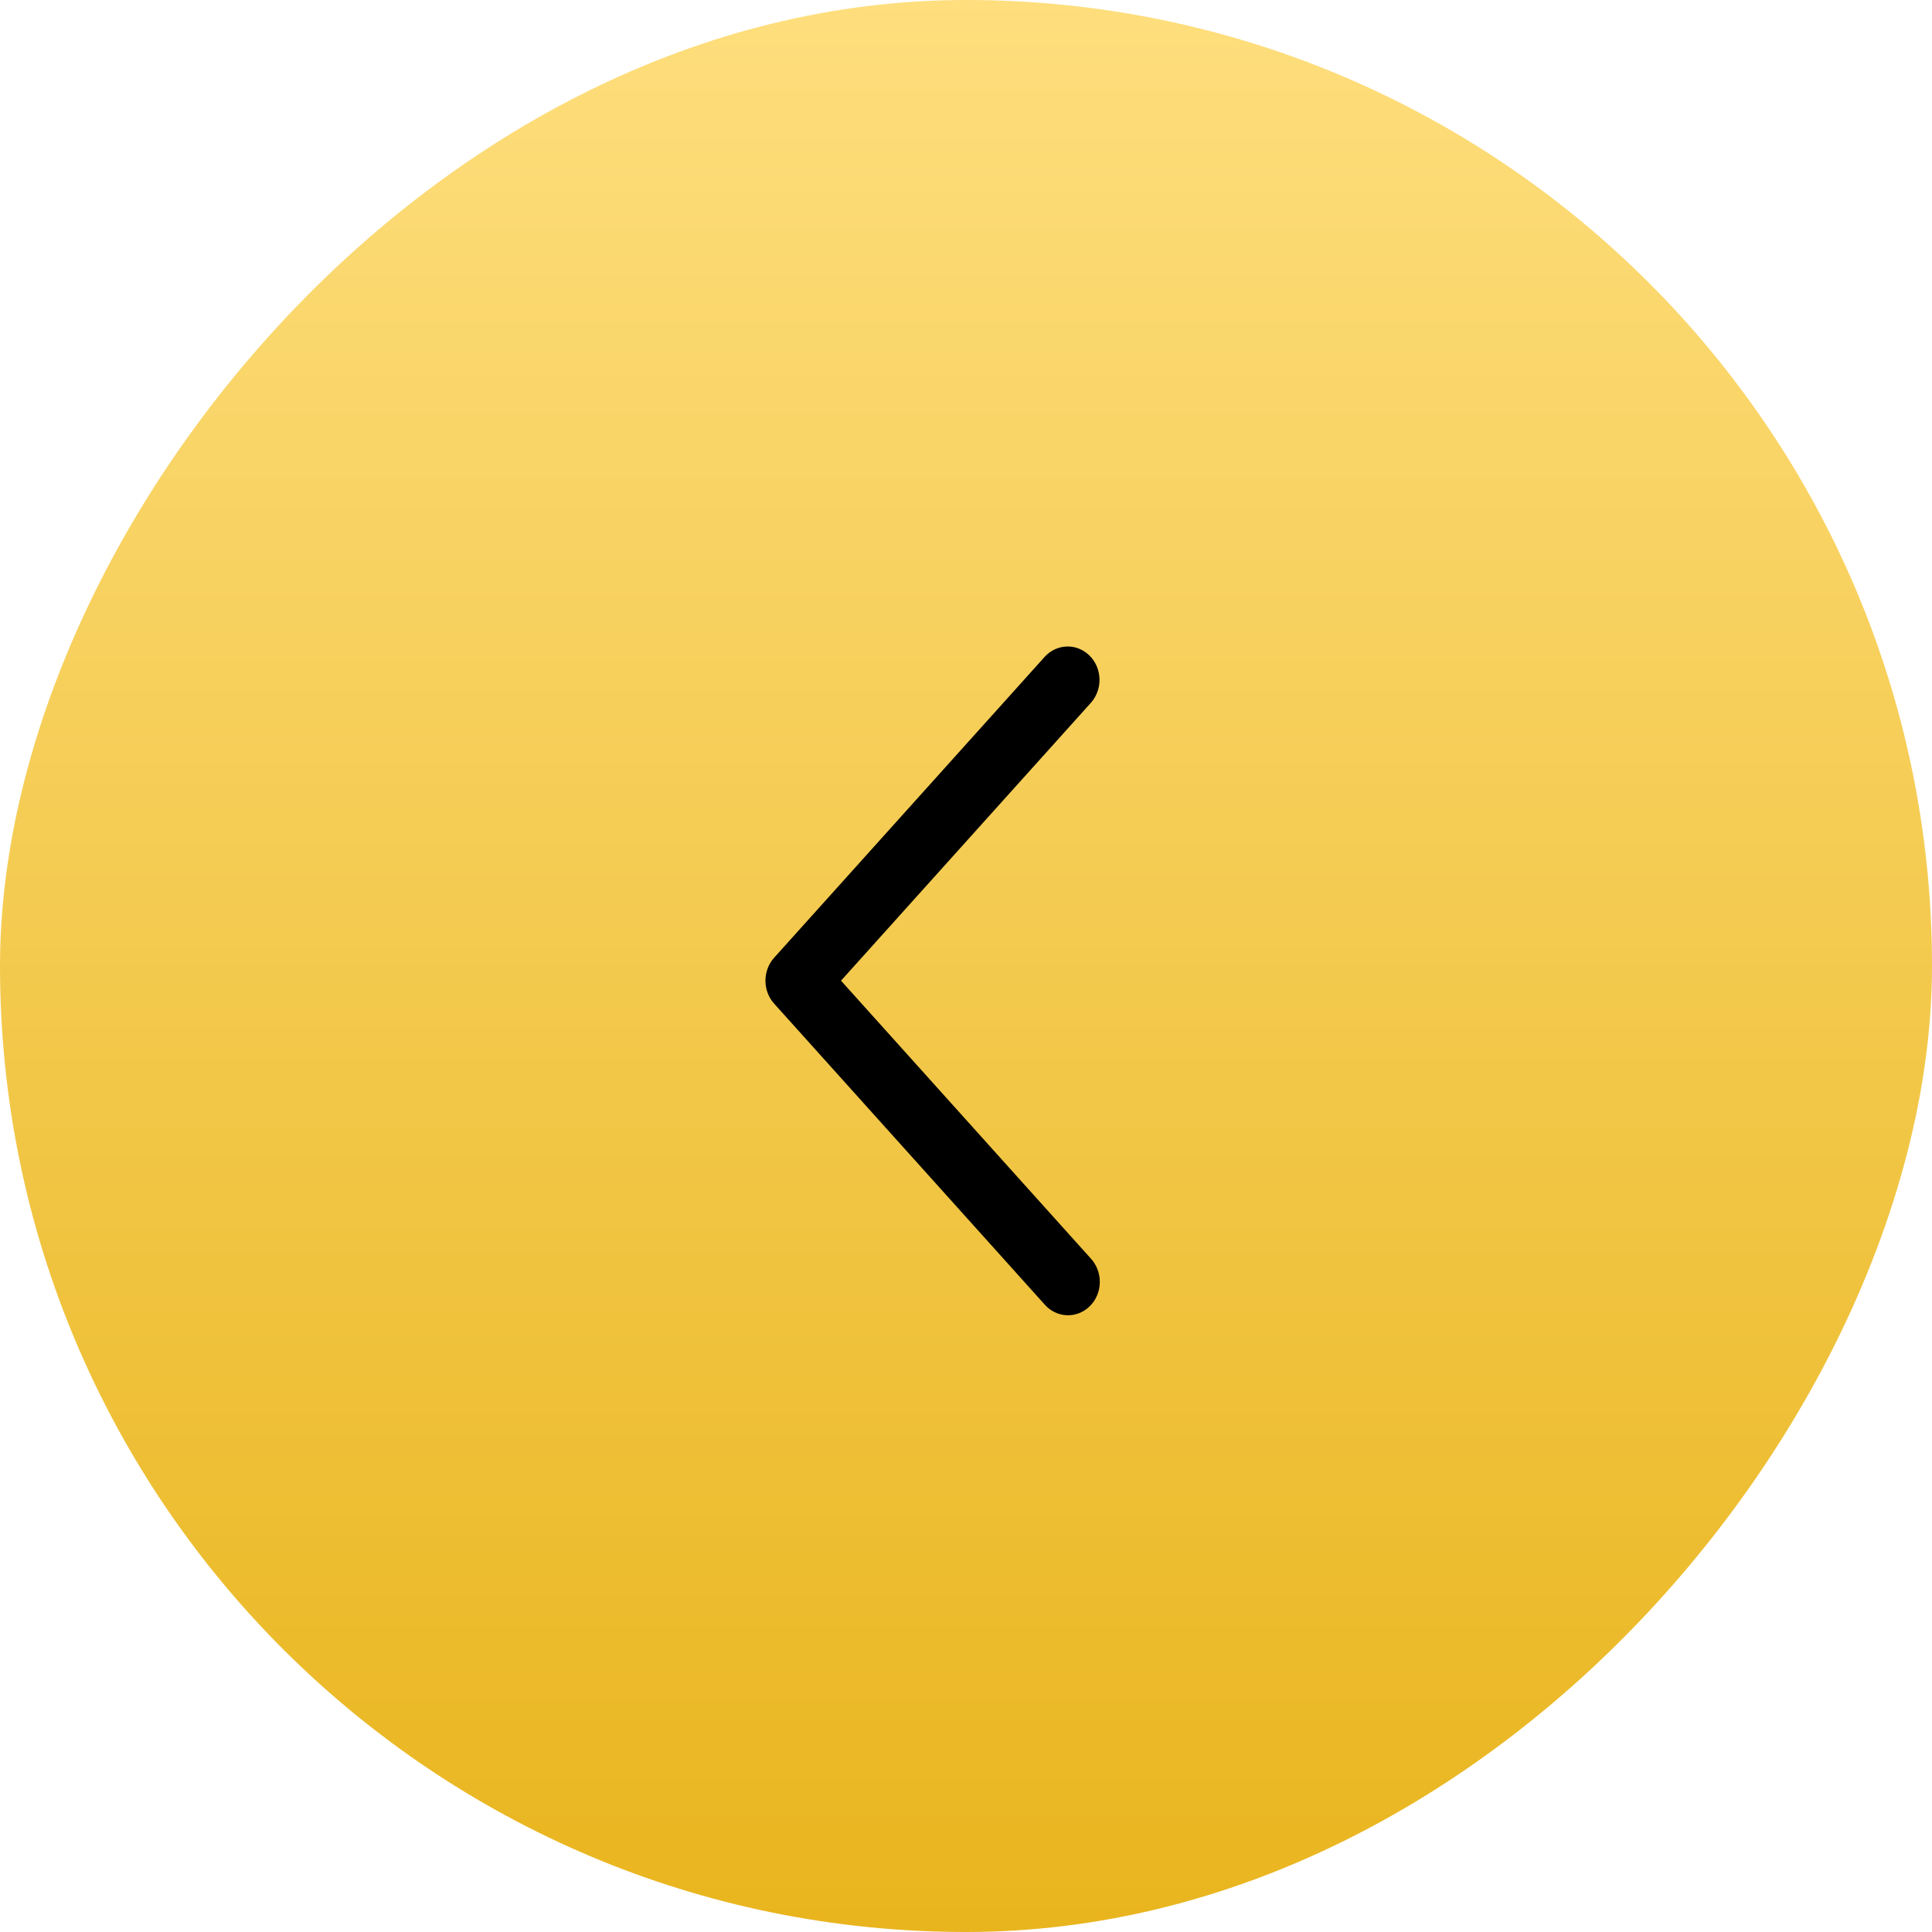 <?xml version="1.0" encoding="UTF-8"?> <svg xmlns="http://www.w3.org/2000/svg" width="52" height="52" viewBox="0 0 52 52" fill="none"><rect width="52" height="52" rx="26" transform="matrix(-1 0 0 1 52 0)" fill="url(#paint0_linear_531_2202)"></rect><path d="M29.36 18.918C29.437 18.832 29.497 18.731 29.537 18.621C29.578 18.51 29.596 18.393 29.593 18.275C29.59 18.157 29.565 18.04 29.519 17.932C29.473 17.825 29.407 17.727 29.325 17.646C29.244 17.565 29.148 17.502 29.042 17.459C28.937 17.417 28.825 17.397 28.713 17.401C28.601 17.404 28.49 17.431 28.387 17.479C28.284 17.527 28.192 17.596 28.115 17.682L20.836 25.777C20.685 25.944 20.602 26.166 20.602 26.395C20.602 26.625 20.685 26.846 20.836 27.013L28.115 35.109C28.191 35.197 28.284 35.268 28.387 35.318C28.49 35.368 28.601 35.396 28.715 35.4C28.828 35.404 28.941 35.385 29.047 35.343C29.154 35.3 29.251 35.237 29.333 35.155C29.416 35.073 29.482 34.975 29.528 34.866C29.574 34.757 29.599 34.64 29.601 34.52C29.604 34.401 29.584 34.283 29.542 34.172C29.501 34.061 29.439 33.96 29.36 33.874L22.636 26.395L29.36 18.918Z" fill="black"></path><defs><linearGradient id="paint0_linear_531_2202" x1="26" y1="0" x2="26" y2="52" gradientUnits="userSpaceOnUse"><stop stop-color="#FEDE7D"></stop><stop offset="1" stop-color="#E9B51E"></stop></linearGradient></defs></svg> 